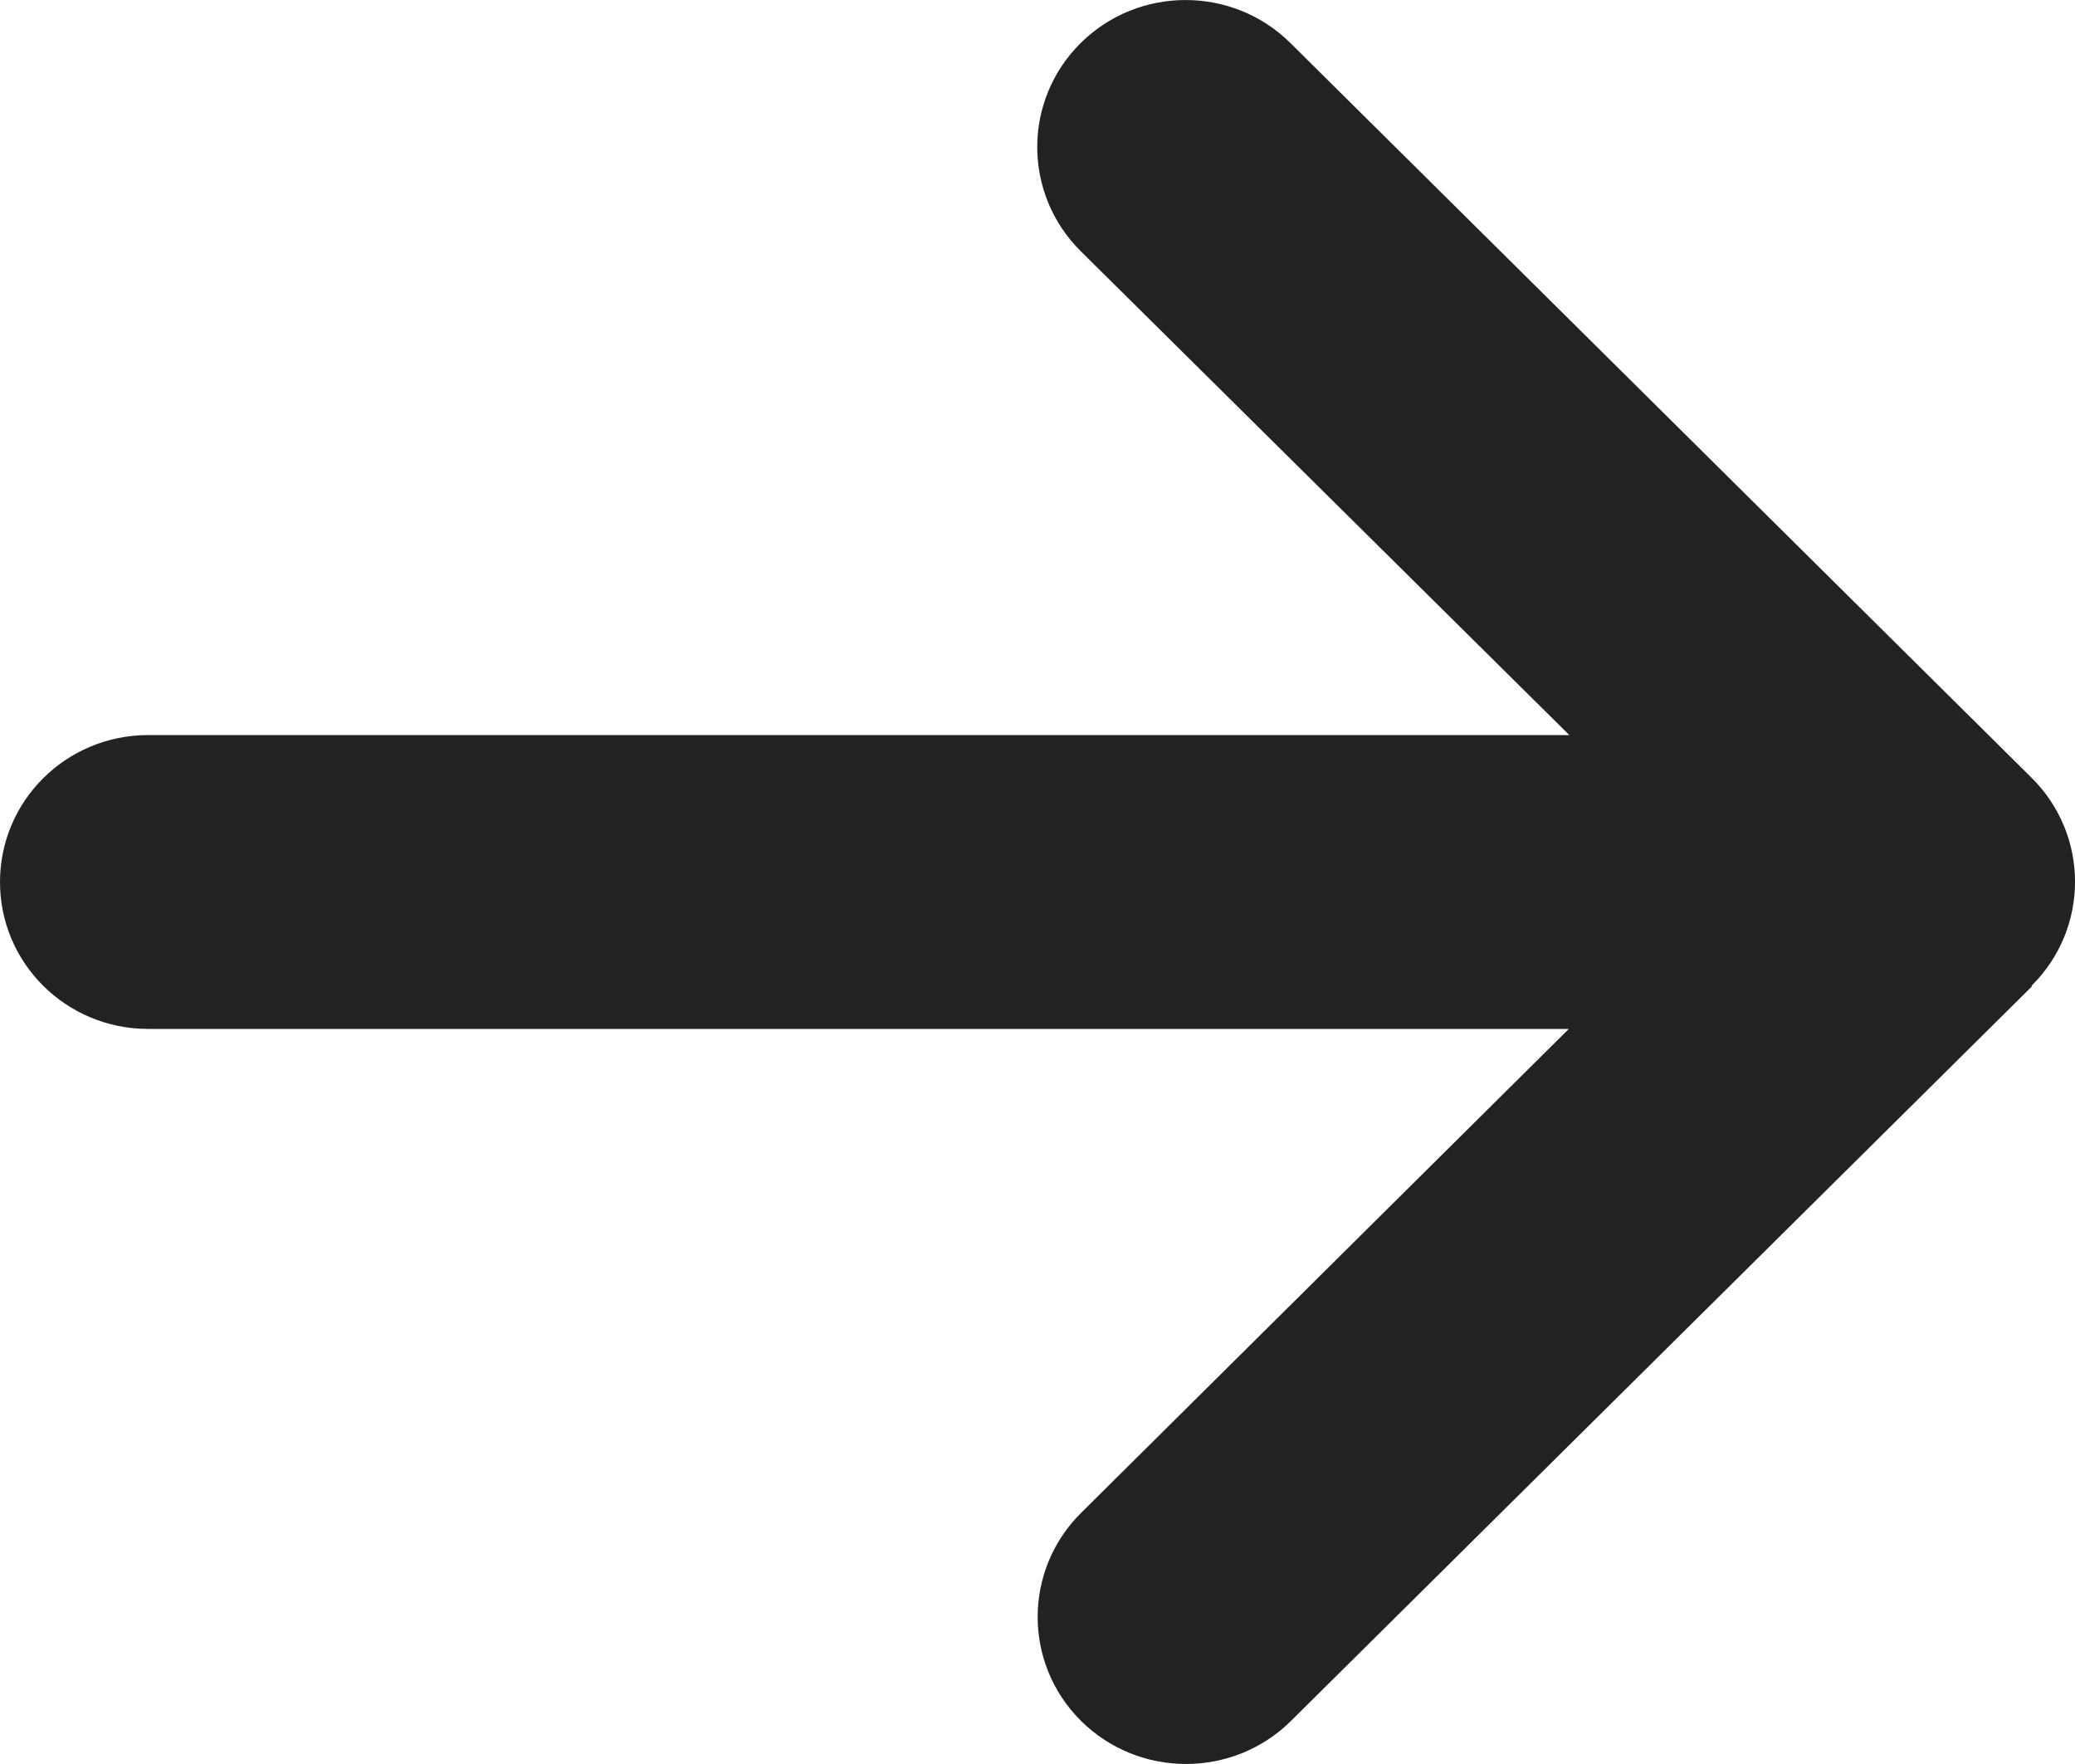 <svg width="20" height="17" viewBox="0 0 20 17" fill="none" xmlns="http://www.w3.org/2000/svg">
<path d="M19.581 9.5C20.14 8.947 20.14 8.049 19.581 7.495L12.438 0.415C11.88 -0.138 10.974 -0.138 10.416 0.415C9.858 0.968 9.858 1.866 10.416 2.42L15.126 7.084H1.429C0.638 7.084 0 7.717 0 8.5C0 9.283 0.638 9.916 1.429 9.916H15.121L10.42 14.58C9.862 15.134 9.862 16.032 10.42 16.585C10.978 17.138 11.885 17.138 12.443 16.585L19.586 9.505L19.581 9.5Z" fill="#222222"/>
</svg>
